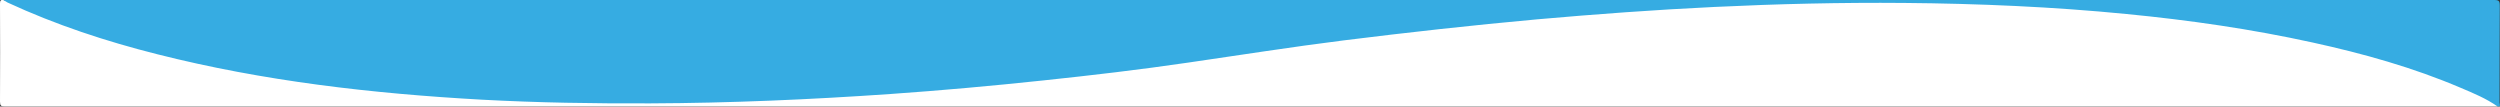 <?xml version="1.0" encoding="UTF-8"?>
<svg id="Camada_1" data-name="Camada 1" xmlns="http://www.w3.org/2000/svg" version="1.1" viewBox="0 0 2300 98">
  <rect x="0" y="0" width="2300" height="98" fill="#333333" stroke="none"/>
  <defs>
    <style>
      .cls-1 {
        fill: #36ace2;
      }

      .cls-1, .cls-2 {
        stroke-width: 0px;
      }

      .cls-2 {
        fill: #fff;
      }
    </style>
  </defs>
  <path class="cls-2" d="M2297.7,97.9c-764.4,0-1528.7,0-2293.1,0C.9,98,0,97.2,0,93.4c.2-30.1.1-60.2,0-90.3C0,.6.6-.4,3.1,0c12.8,3.4,24.3,9.8,36.5,14.6,42.7,17,86.6,29.6,131.3,40,46.6,10.8,93.8,18.4,141.3,24.3,25.3,3.1,50.6,5.4,76,7.5,23.4,1.9,46.8,3.2,70.2,4.6,10.1.6,20.3.9,30.4,1.3,52.5,1.8,104.9,1.1,157.4.8,24.1-.2,48.2-.8,72.3-2.6,8.1-.6,16.3-.7,24.4-1,22.1-1,44.2-2.6,66.3-3.9,20.3-1.2,40.5-2.7,60.7-4.5,26.4-2.2,52.7-4.7,79-7.5,40.9-4.3,81.8-9,122.5-14.5,40.9-5.5,81.7-12.4,122.6-17.9,46.2-6.2,92.5-11.9,138.9-16.9,35.9-3.9,71.9-7.3,107.9-10.4,25-2.2,50.1-3.8,75.2-5.5,27.2-1.8,54.5-2.9,81.7-4.6,9.3-.6,18.6-.8,27.9-.9,21.5-.4,42.9-1.8,64.4-1.2,11.5.3,23-.3,34.5-.4,25.5-.1,51-.1,76.4.6,26.3.8,52.5,1.8,78.8,3.5,30.4,1.9,60.8,4.3,91.1,7.4,38.9,4,77.7,9.4,116.2,16.6,48.2,9,95.8,20.3,142.2,36.5,21.4,7.5,42.4,16,62.5,26.6,2.6,1.1,5.6,1.8,6,5.3Z"/>
  <path class="cls-1" d="M2297.7,97.9c-10.4-7.3-22-12.1-33.6-17-44-18.8-89.9-31.6-136.5-41.8-56.5-12.4-113.6-20.6-171.1-26.2-68-6.7-136.2-9.6-204.6-10.2-58.3-.5-116.6.9-174.9,3.7-54.4,2.6-108.7,6.6-163,11.4-59.5,5.4-118.9,12-178.2,19.4-47.7,6-95.2,13.5-142.8,20.4-44.3,6.5-88.8,11.7-133.3,16.4-46.9,5-93.8,9.2-140.8,12.5-73.5,5.1-147,8.3-220.7,8.6-51.7.2-103.3-.6-154.9-3.4-100.7-5.6-200.6-17-298.6-41.8C97.4,38,51.2,22.8,6.9,2.3,5.6,1.6,4.4.8,3.1,0,767,0,1530.9,0,2294.7,0c4.3,0,5.1,1,5.1,5.1-.2,29.8-.1,59.5-.2,89.3,0,1.2,1.6,4-1.9,3.5h0Z"/>
</svg>